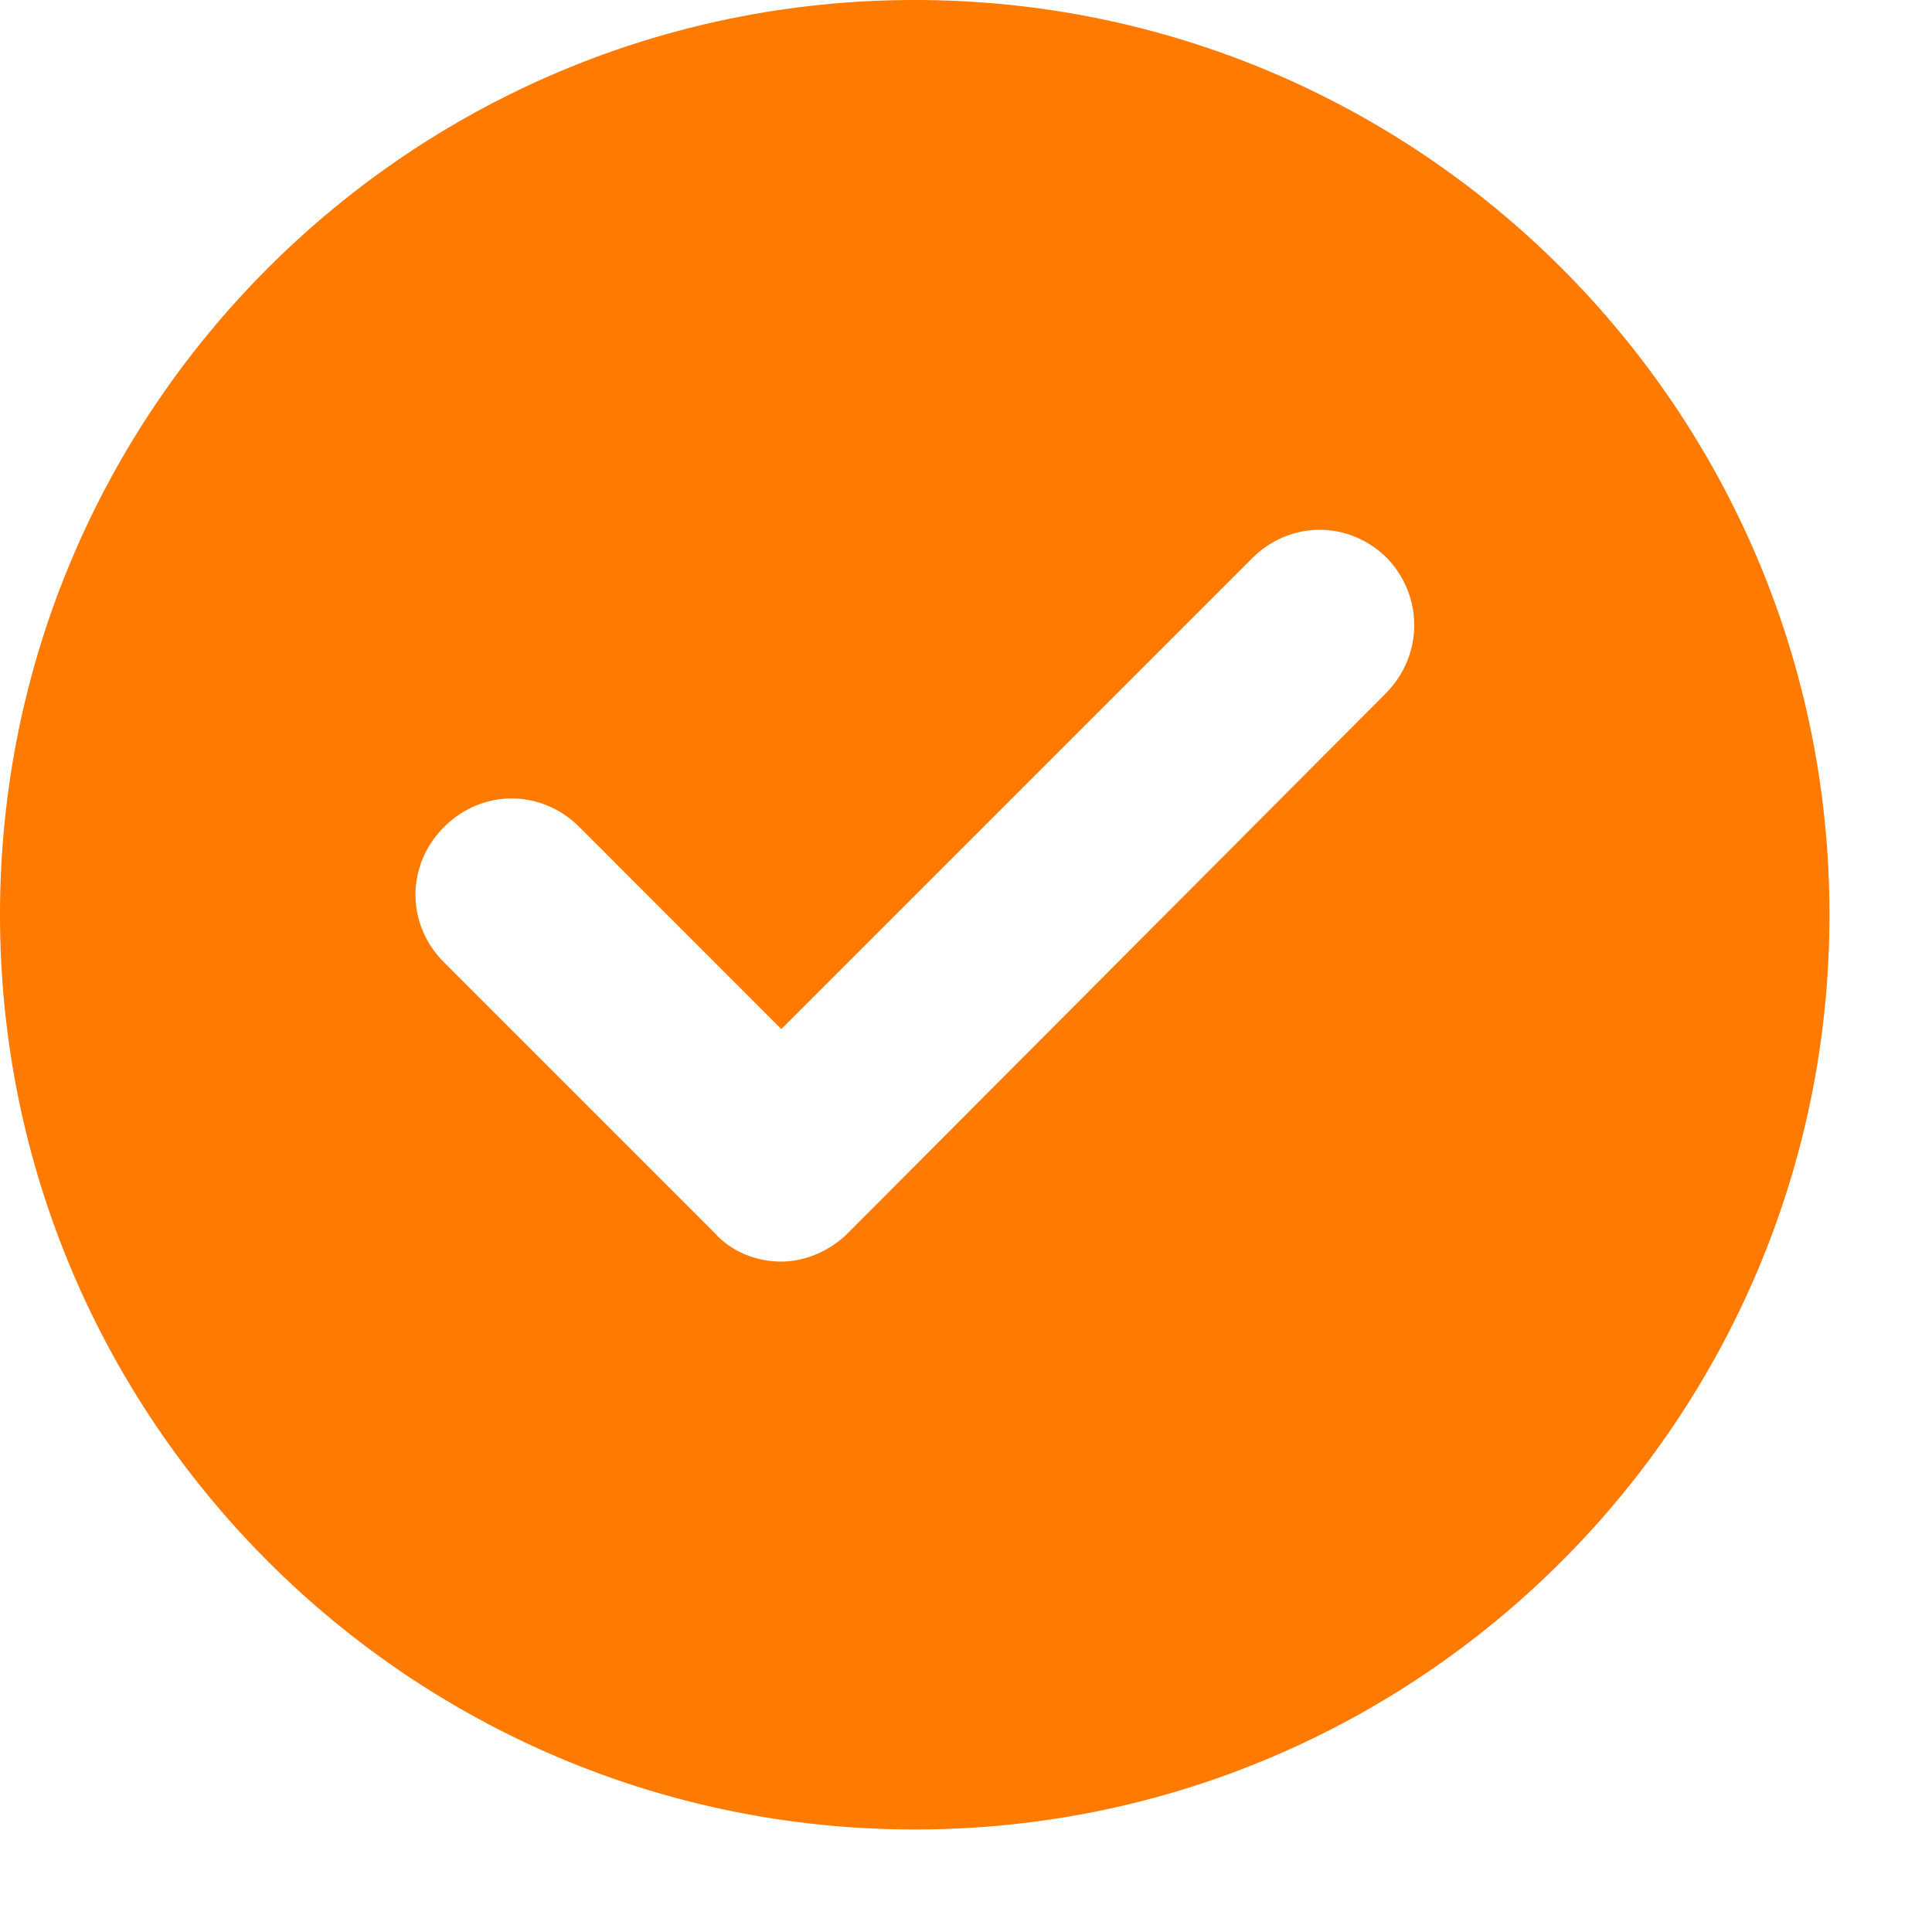 <svg width="17" height="17" viewBox="0 0 17 17" fill="none" xmlns="http://www.w3.org/2000/svg">
<path d="M8.049 0C3.605 0 0 3.605 0 8.049C0 12.492 3.605 16.098 8.049 16.098C12.492 16.098 16.098 12.492 16.098 8.049C16.098 3.605 12.492 0 8.049 0ZM12.191 6.104L7.462 10.849C7.311 11 7.093 11.101 6.875 11.101C6.657 11.101 6.439 11.017 6.288 10.849L3.907 8.468C3.572 8.133 3.572 7.613 3.907 7.277C4.242 6.942 4.762 6.942 5.098 7.277L6.875 9.055L11.017 4.913C11.352 4.578 11.872 4.578 12.207 4.913C12.526 5.248 12.526 5.768 12.191 6.104Z" fill="#FF7A00"/>
</svg>
